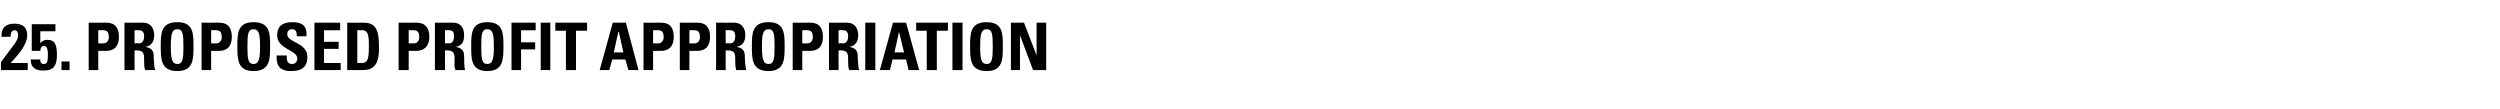 <?xml version="1.0" standalone="no"?><!DOCTYPE svg PUBLIC "-//W3C//DTD SVG 1.1//EN" "http://www.w3.org/Graphics/SVG/1.1/DTD/svg11.dtd"><svg xmlns="http://www.w3.org/2000/svg" version="1.1" width="496.1px" height="21.6px" viewBox="0 -2 496.1 21.6" style="top:-2px"><desc>25. Proposed profit appropriation</desc><defs/><g id="Polygon70428"><path d="m.2 11.9c0 0-.04-1.6 0-1.6c2.8-3.8 3.4-4.2 3.4-5.4c0-.4-.2-.9-.7-.9c-.7 0-.8.8-.8 1.3c0 0-1.8 0-1.8 0c-.1-1.7.8-2.6 2.5-2.6c1.6 0 2.6.6 2.6 2.3c0 2.1-2.3 4.4-3.3 5.5c-.02 0 3.4 0 3.4 0l0 1.4l-5.3 0zm7.8-5.4c0 0 .07.02.1 0c.3-.4.8-.6 1.3-.6c1.5 0 1.9 1 1.9 3c0 2.4-.9 3.1-2.7 3.1c-1.6 0-2.5-.6-2.5-2.2c0 0 1.9 0 1.9 0c0 .2 0 .5.1.6c.1.2.3.3.6.3c.7 0 .8-.6.8-1.8c0-.6 0-1.8-.8-1.8c-.5 0-.7.6-.7 1c.02-.01-1.7 0-1.7 0l0-5.3l4.7 0l0 1.4l-3 0l0 2.3zm5.8 3.7l0 1.7l-1.6 0l0-1.7l1.6 0zm5.7-3.6c0 0 1.13.04 1.1 0c.6 0 1-.6 1-1.2c0-.8-.2-1.4-1.1-1.4c.02-.04-1 0-1 0l0 2.6zm-1.9-4.1c0 0 3.51.02 3.5 0c1.8 0 2.5 1.1 2.5 2.8c0 1.1-.3 2.8-2.6 2.8c-.01-.02-1.5 0-1.5 0l0 3.8l-1.9 0l0-9.4zm9.1 4.1c0 0 .88-.03.9 0c.8 0 1-.8 1-1.4c0-.9-.4-1.2-1-1.2c-.02-.04-.9 0-.9 0l0 2.6zm0 5.3l-2 0l0-9.4c0 0 3.67.02 3.7 0c1.3 0 2.2.9 2.2 2.5c0 1.2-.5 2.1-1.8 2.3c0 0 0 0 0 0c.5.1 1.7.2 1.7 1.8c0 .6.1 2.4.3 2.8c0 0-2 0-2 0c-.2-.6-.2-1.2-.2-1.8c0-1.1.1-2.1-1.4-2.1c.02.01-.5 0-.5 0l0 3.9zm9.7-4.7c0-2.4-.1-3.4-1.2-3.4c-1.1 0-1.3 1-1.3 3.4c0 2.4.2 3.5 1.3 3.5c1.1 0 1.2-1.1 1.2-3.5zm-4.5 0c0-2.5 0-4.8 3.3-4.8c3.2 0 3.2 2.3 3.2 4.8c0 2.5 0 4.9-3.2 4.9c-3.3 0-3.3-2.4-3.3-4.9zm10-.6c0 0 1.12.04 1.1 0c.6 0 1-.6 1-1.2c0-.8-.2-1.4-1.1-1.4c.02-.04-1 0-1 0l0 2.6zm-1.9-4.1c0 0 3.51.02 3.5 0c1.8 0 2.5 1.1 2.5 2.8c0 1.1-.3 2.8-2.6 2.8c-.01-.02-1.5 0-1.5 0l0 3.8l-1.9 0l0-9.4zm11.6 4.7c0-2.4-.2-3.4-1.3-3.4c-1.1 0-1.2 1-1.2 3.4c0 2.4.1 3.5 1.2 3.5c1.1 0 1.3-1.1 1.3-3.5zm-4.5 0c0-2.5 0-4.8 3.2-4.8c3.3 0 3.3 2.3 3.3 4.8c0 2.5 0 4.9-3.3 4.9c-3.2 0-3.2-2.4-3.2-4.9zm10.6 4.9c-2.5 0-2.9-1.5-2.8-3.1c0 0 2 0 2 0c0 .9 0 1.7 1.1 1.7c.6 0 1-.5 1-1.1c0-1.7-4-1.8-4-4.6c0-1.5.7-2.6 3.1-2.6c1.9 0 2.9.8 2.7 2.8c0 0-1.9 0-1.9 0c0-.7-.1-1.4-.9-1.4c-.6 0-1 .3-1 1c0 1.7 4 1.6 4 4.5c0 2.5-1.8 2.8-3.3 2.8zm4.7-.2l0-9.4l5.1 0l0 1.5l-3.2 0l0 2.3l2.9 0l0 1.4l-2.9 0l0 2.8l3.3 0l0 1.4l-5.2 0zm8.5-1.4c0 0 .91-.04.9 0c1.2 0 1.4-.9 1.4-3.3c0-1.7 0-3.2-1.3-3.2c-.03-.04-1 0-1 0l0 6.5zm-2-8c0 0 3.27.02 3.3 0c2.5 0 3 1.7 3 4.7c0 1.4.2 4.7-3.1 4.7c-.01 0-3.2 0-3.2 0l0-9.4zm12.2 4.1c0 0 1.07.04 1.1 0c.6 0 1-.6 1-1.2c0-.8-.2-1.4-1.1-1.4c-.03-.04-1 0-1 0l0 2.6zm-2-4.1c0 0 3.56.02 3.6 0c1.7 0 2.5 1.1 2.5 2.8c0 1.1-.4 2.8-2.7 2.8c.04-.02-1.4 0-1.4 0l0 3.8l-2 0l0-9.4zm9.2 4.1c0 0 .83-.03.8 0c.8 0 1-.8 1-1.4c0-.9-.3-1.2-1-1.2c.03-.04-.8 0-.8 0l0 2.6zm0 5.3l-2 0l0-9.4c0 0 3.62.02 3.6 0c1.4 0 2.2.9 2.2 2.5c0 1.2-.4 2.1-1.7 2.3c0 0 0 0 0 0c.4.1 1.7.2 1.7 1.8c0 .6 0 2.4.2 2.8c0 0-1.9 0-1.9 0c-.3-.6-.2-1.2-.2-1.8c0-1.1.1-2.1-1.4-2.1c-.03.01-.5 0-.5 0l0 3.9zm9.7-4.7c0-2.4-.2-3.4-1.3-3.4c-1.1 0-1.2 1-1.2 3.4c0 2.4.1 3.5 1.2 3.5c1.1 0 1.3-1.1 1.3-3.5zm-4.5 0c0-2.5 0-4.8 3.2-4.8c3.2 0 3.2 2.3 3.2 4.8c0 2.5 0 4.9-3.2 4.9c-3.2 0-3.2-2.4-3.2-4.9zm8 4.7l0-9.4l4.8 0l0 1.5l-2.9 0l0 2.4l2.8 0l0 1.4l-2.8 0l0 4.1l-1.9 0zm5.8 0l0-9.4l1.9 0l0 9.4l-1.9 0zm9.2-9.4l0 1.6l-2.2 0l0 7.8l-2 0l0-7.8l-2.1 0l0-1.6l6.3 0zm2.5 9.4l2.6-9.4l2.6 0l2.5 9.4l-2 0l-.6-2.1l-2.6 0l-.6 2.1l-1.9 0zm3.8-7.6l-.1 0l-.9 4.1l1.9 0l-.9-4.1zm6.8 2.3c0 0 1.11.04 1.1 0c.6 0 1-.6 1-1.2c0-.8-.2-1.4-1.1-1.4c.01-.04-1 0-1 0l0 2.6zm-1.9-4.1c0 0 3.49.02 3.5 0c1.8 0 2.5 1.1 2.5 2.8c0 1.1-.3 2.8-2.6 2.8c-.03-.02-1.5 0-1.5 0l0 3.8l-1.9 0l0-9.4zm9.1 4.1c0 0 1.14.04 1.1 0c.6 0 1-.6 1-1.2c0-.8-.2-1.4-1.1-1.4c.03-.04-1 0-1 0l0 2.6zm-1.9-4.1c0 0 3.52.02 3.5 0c1.8 0 2.5 1.1 2.5 2.8c0 1.1-.3 2.8-2.6 2.8c0-.02-1.5 0-1.5 0l0 3.8l-1.9 0l0-9.4zm9.1 4.1c0 0 .89-.03.9 0c.8 0 1-.8 1-1.4c0-.9-.4-1.2-1-1.2c-.01-.04-.9 0-.9 0l0 2.6zm0 5.3l-1.9 0l0-9.4c0 0 3.59.02 3.6 0c1.3 0 2.2.9 2.2 2.5c0 1.2-.5 2.1-1.8 2.3c0 0 0 0 0 0c.5.1 1.7.2 1.7 1.8c0 .6.1 2.4.3 2.8c0 0-2 0-2 0c-.2-.6-.2-1.2-.2-1.8c0-1.1.1-2.1-1.4-2.1c.03.01-.5 0-.5 0l0 3.9zm9.7-4.7c0-2.4-.1-3.4-1.2-3.4c-1.1 0-1.3 1-1.3 3.4c0 2.4.2 3.5 1.3 3.5c1.1 0 1.2-1.1 1.2-3.5zm-4.5 0c0-2.5 0-4.8 3.3-4.8c3.2 0 3.2 2.3 3.2 4.8c0 2.5 0 4.9-3.2 4.9c-3.3 0-3.3-2.4-3.3-4.9zm10-.6c0 0 1.14.04 1.1 0c.6 0 1-.6 1-1.2c0-.8-.2-1.4-1.1-1.4c.03-.04-1 0-1 0l0 2.6zm-1.9-4.1c0 0 3.52.02 3.5 0c1.8 0 2.5 1.1 2.5 2.8c0 1.1-.3 2.8-2.6 2.8c0-.02-1.5 0-1.5 0l0 3.8l-1.9 0l0-9.4zm9.1 4.1c0 0 .89-.03.9 0c.8 0 1-.8 1-1.4c0-.9-.4-1.2-1-1.2c-.01-.04-.9 0-.9 0l0 2.6zm0 5.3l-1.9 0l0-9.4c0 0 3.59.02 3.6 0c1.3 0 2.2.9 2.2 2.5c0 1.2-.5 2.1-1.8 2.3c0 0 0 0 0 0c.5.1 1.7.2 1.7 1.8c0 .6.1 2.4.3 2.8c0 0-2 0-2 0c-.2-.6-.2-1.2-.2-1.8c0-1.1.1-2.1-1.4-2.1c.03.01-.5 0-.5 0l0 3.9zm5.3 0l0-9.4l2 0l0 9.4l-2 0zm2.9 0l2.6-9.4l2.6 0l2.6 9.4l-2.1 0l-.5-2.1l-2.7 0l-.5 2.1l-2 0zm3.8-7.6l0 0l-.9 4.1l1.9 0l-1-4.1zm9.7-1.8l0 1.6l-2.2 0l0 7.8l-2 0l0-7.8l-2.1 0l0-1.6l6.3 0zm.9 9.4l0-9.4l2 0l0 9.4l-2 0zm8-4.7c0-2.4-.1-3.4-1.2-3.4c-1.1 0-1.3 1-1.3 3.4c0 2.4.2 3.5 1.3 3.5c1.1 0 1.2-1.1 1.2-3.5zm-4.5 0c0-2.5 0-4.8 3.3-4.8c3.2 0 3.2 2.3 3.2 4.8c0 2.5 0 4.9-3.2 4.9c-3.3 0-3.3-2.4-3.3-4.9zm8.1 4.7l0-9.4l2.6 0l2.5 6.5l0 0l0-6.5l1.9 0l0 9.4l-2.6 0l-2.6-6.9l0 0l0 6.9l-1.8 0z" stroke="none" fill="#000"/></g></svg>